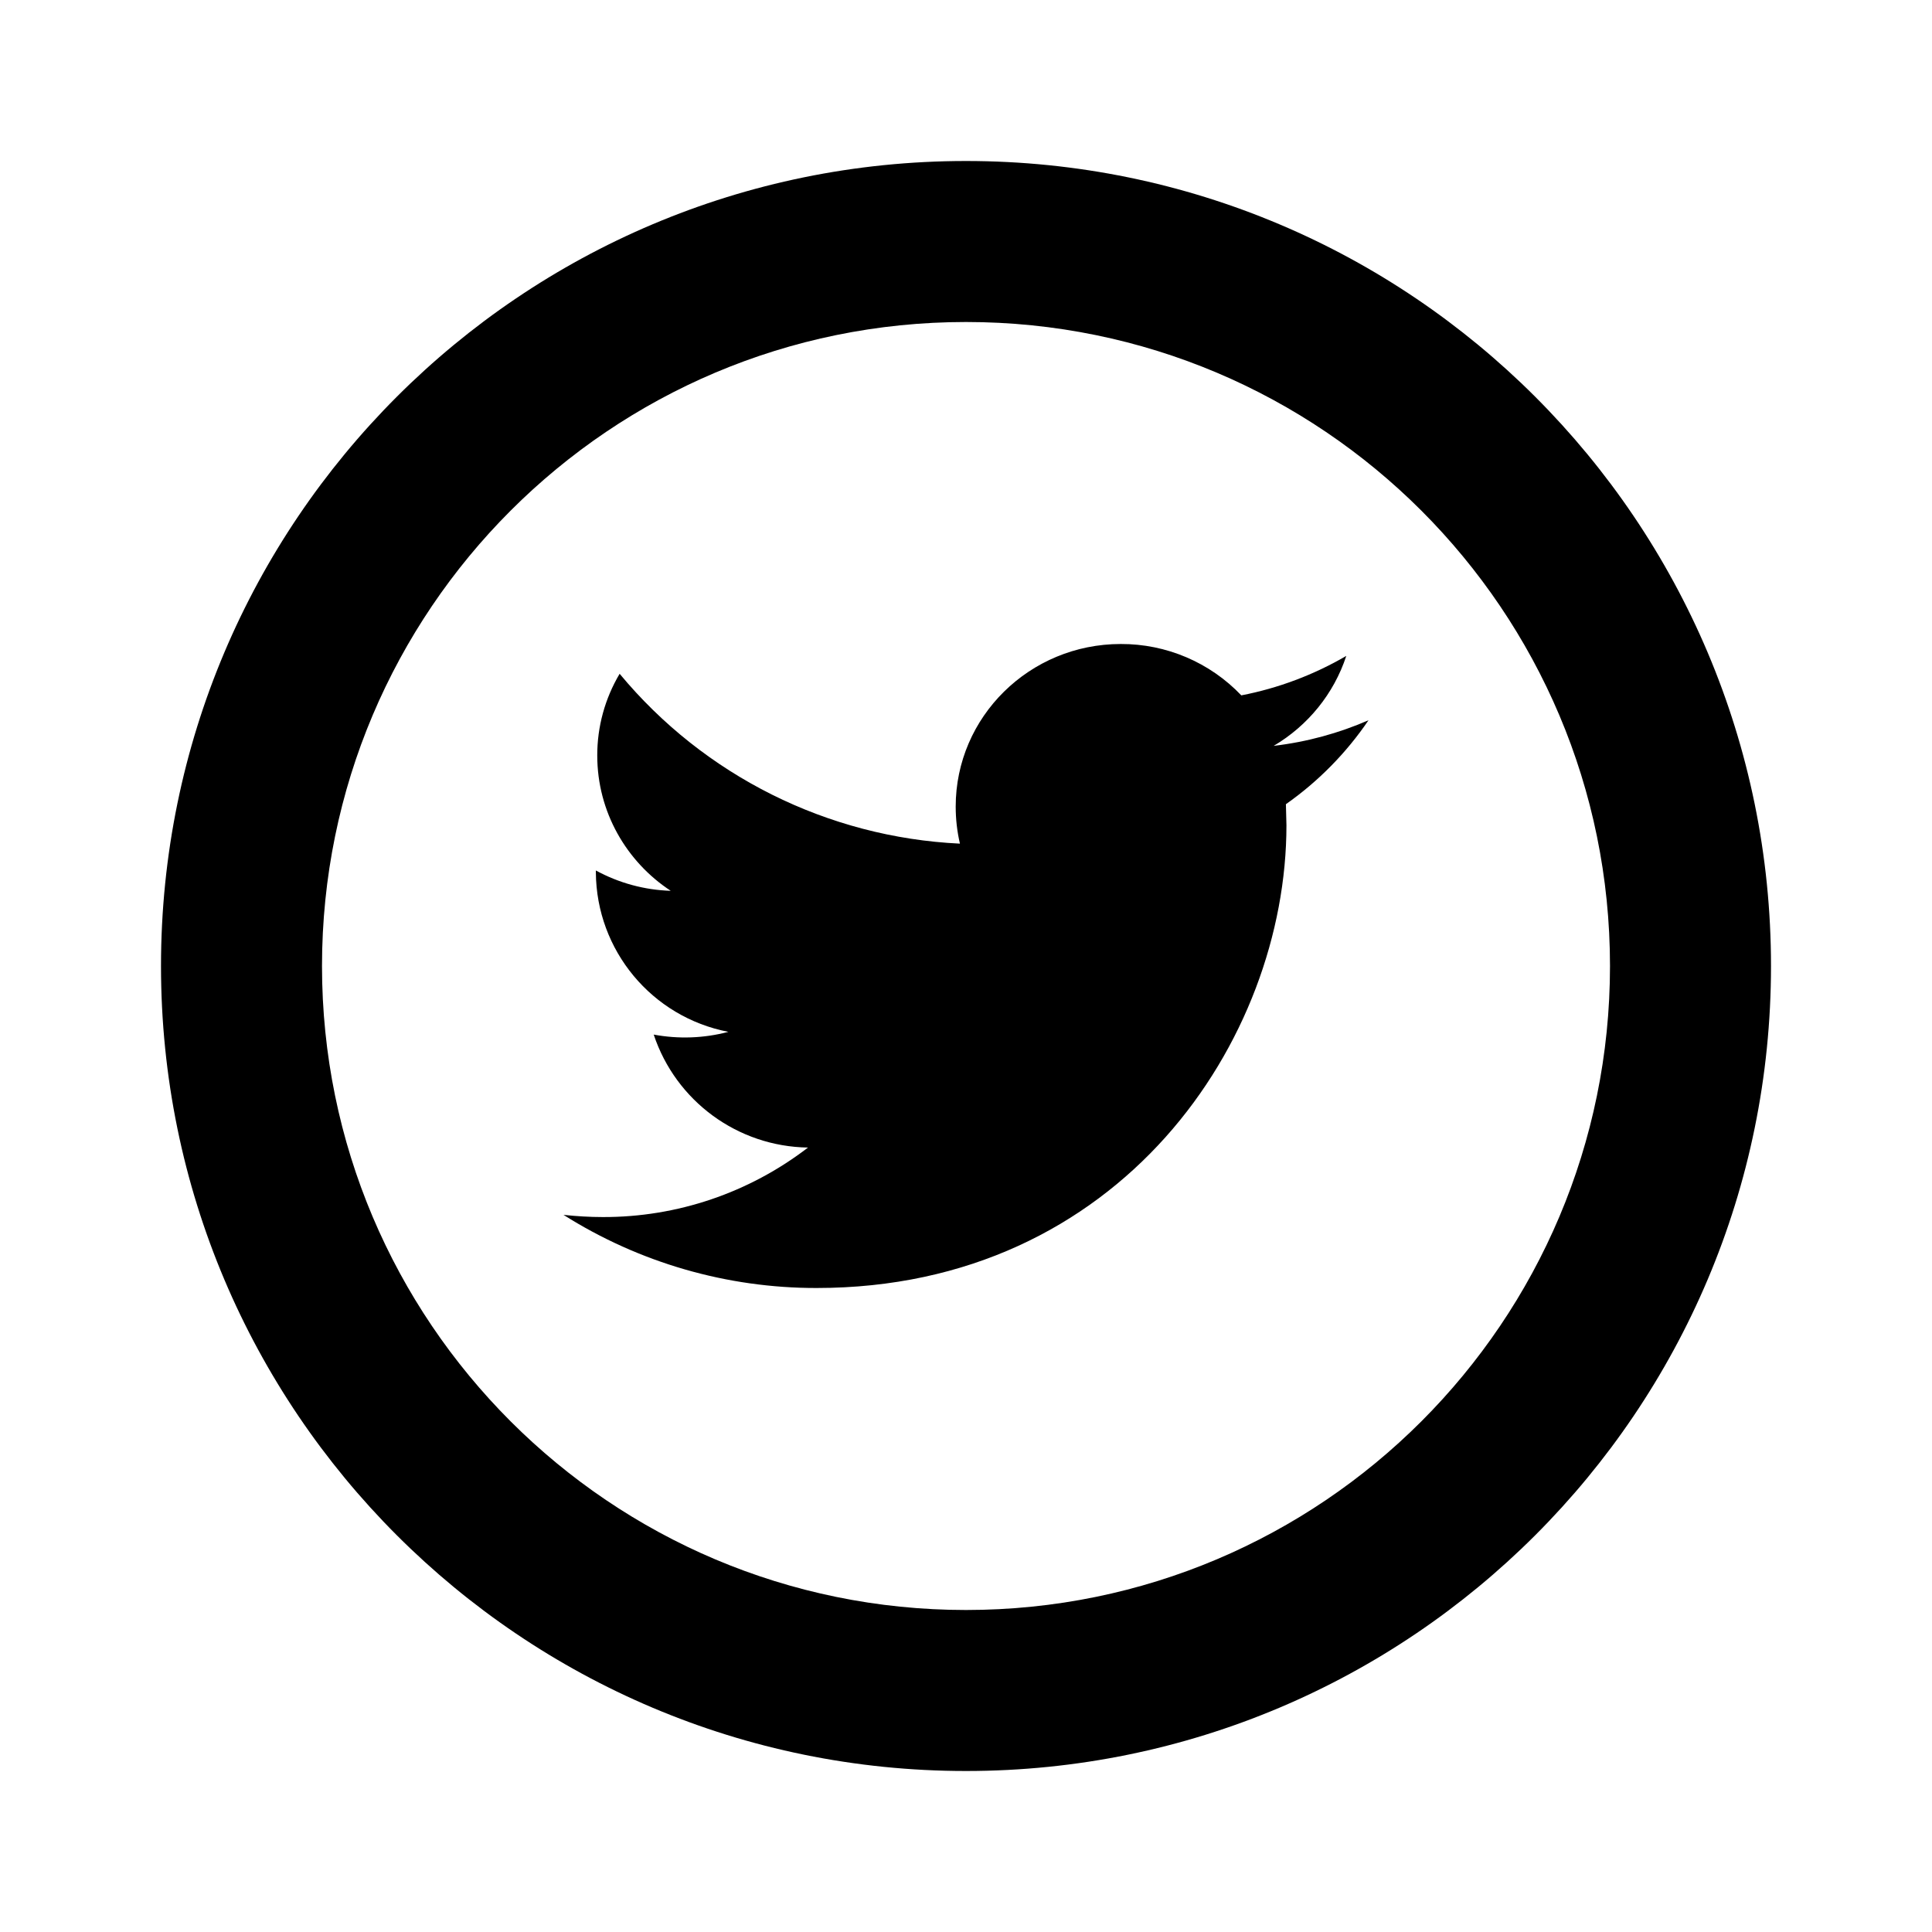 <?xml version="1.0" encoding="UTF-8"?>
<svg width="36px" height="36px" viewBox="0 0 36 36" version="1.1" xmlns="http://www.w3.org/2000/svg" xmlns:xlink="http://www.w3.org/1999/xlink">
    <title>jam-twitter-circle</title>
    <g id="02_Design---Footer" stroke="none" stroke-width="1" fill="none" fill-rule="evenodd">
        <g id="Footer---4" transform="translate(-680, -514)" fill-rule="nonzero">
            <g id="jam-twitter-circle" transform="translate(680, 514)">
                <g id="Icon" fill="#000000">
                    <path d="M18,30 C24.627,30 30,24.627 30,18 C30,11.373 24.627,6 18,6 C11.373,6 6,11.373 6,18 C6,24.627 11.373,30 18,30 Z M18,33 C9.716,33 3,26.285 3,18 C3,9.716 9.716,3 18,3 C26.285,3 33,9.716 33,18 C33,26.285 26.285,33 18,33 Z" id="Icon-Shape"></path>
                    <path d="M25.5,13.421 C24.948,13.661 24.355,13.825 23.733,13.898 C24.369,13.523 24.855,12.928 25.086,12.222 C24.48,12.575 23.819,12.824 23.13,12.957 C22.545,12.343 21.733,11.997 20.884,12 C19.185,12 17.808,13.357 17.808,15.03 C17.808,15.267 17.835,15.498 17.887,15.72 C15.423,15.603 13.121,14.454 11.546,12.555 C11.272,13.016 11.128,13.542 11.129,14.078 C11.129,15.127 11.673,16.058 12.498,16.599 C12.01,16.584 11.532,16.454 11.103,16.22 L11.103,16.257 C11.113,17.709 12.146,18.952 13.572,19.227 C13.118,19.347 12.643,19.364 12.181,19.278 C12.594,20.52 13.747,21.364 15.056,21.383 C13.96,22.226 12.616,22.682 11.233,22.678 C10.986,22.678 10.742,22.663 10.5,22.637 C11.911,23.529 13.546,24.002 15.216,24 C20.877,24 23.971,19.383 23.971,15.378 L23.961,14.985 C24.564,14.561 25.086,14.031 25.5,13.421 L25.5,13.421 Z" id="Icon-Path"></path>
                </g>
                <rect id="ViewBox" x="0" y="0" width="36" height="36"></rect>
            </g>
        </g>
    </g>
</svg>